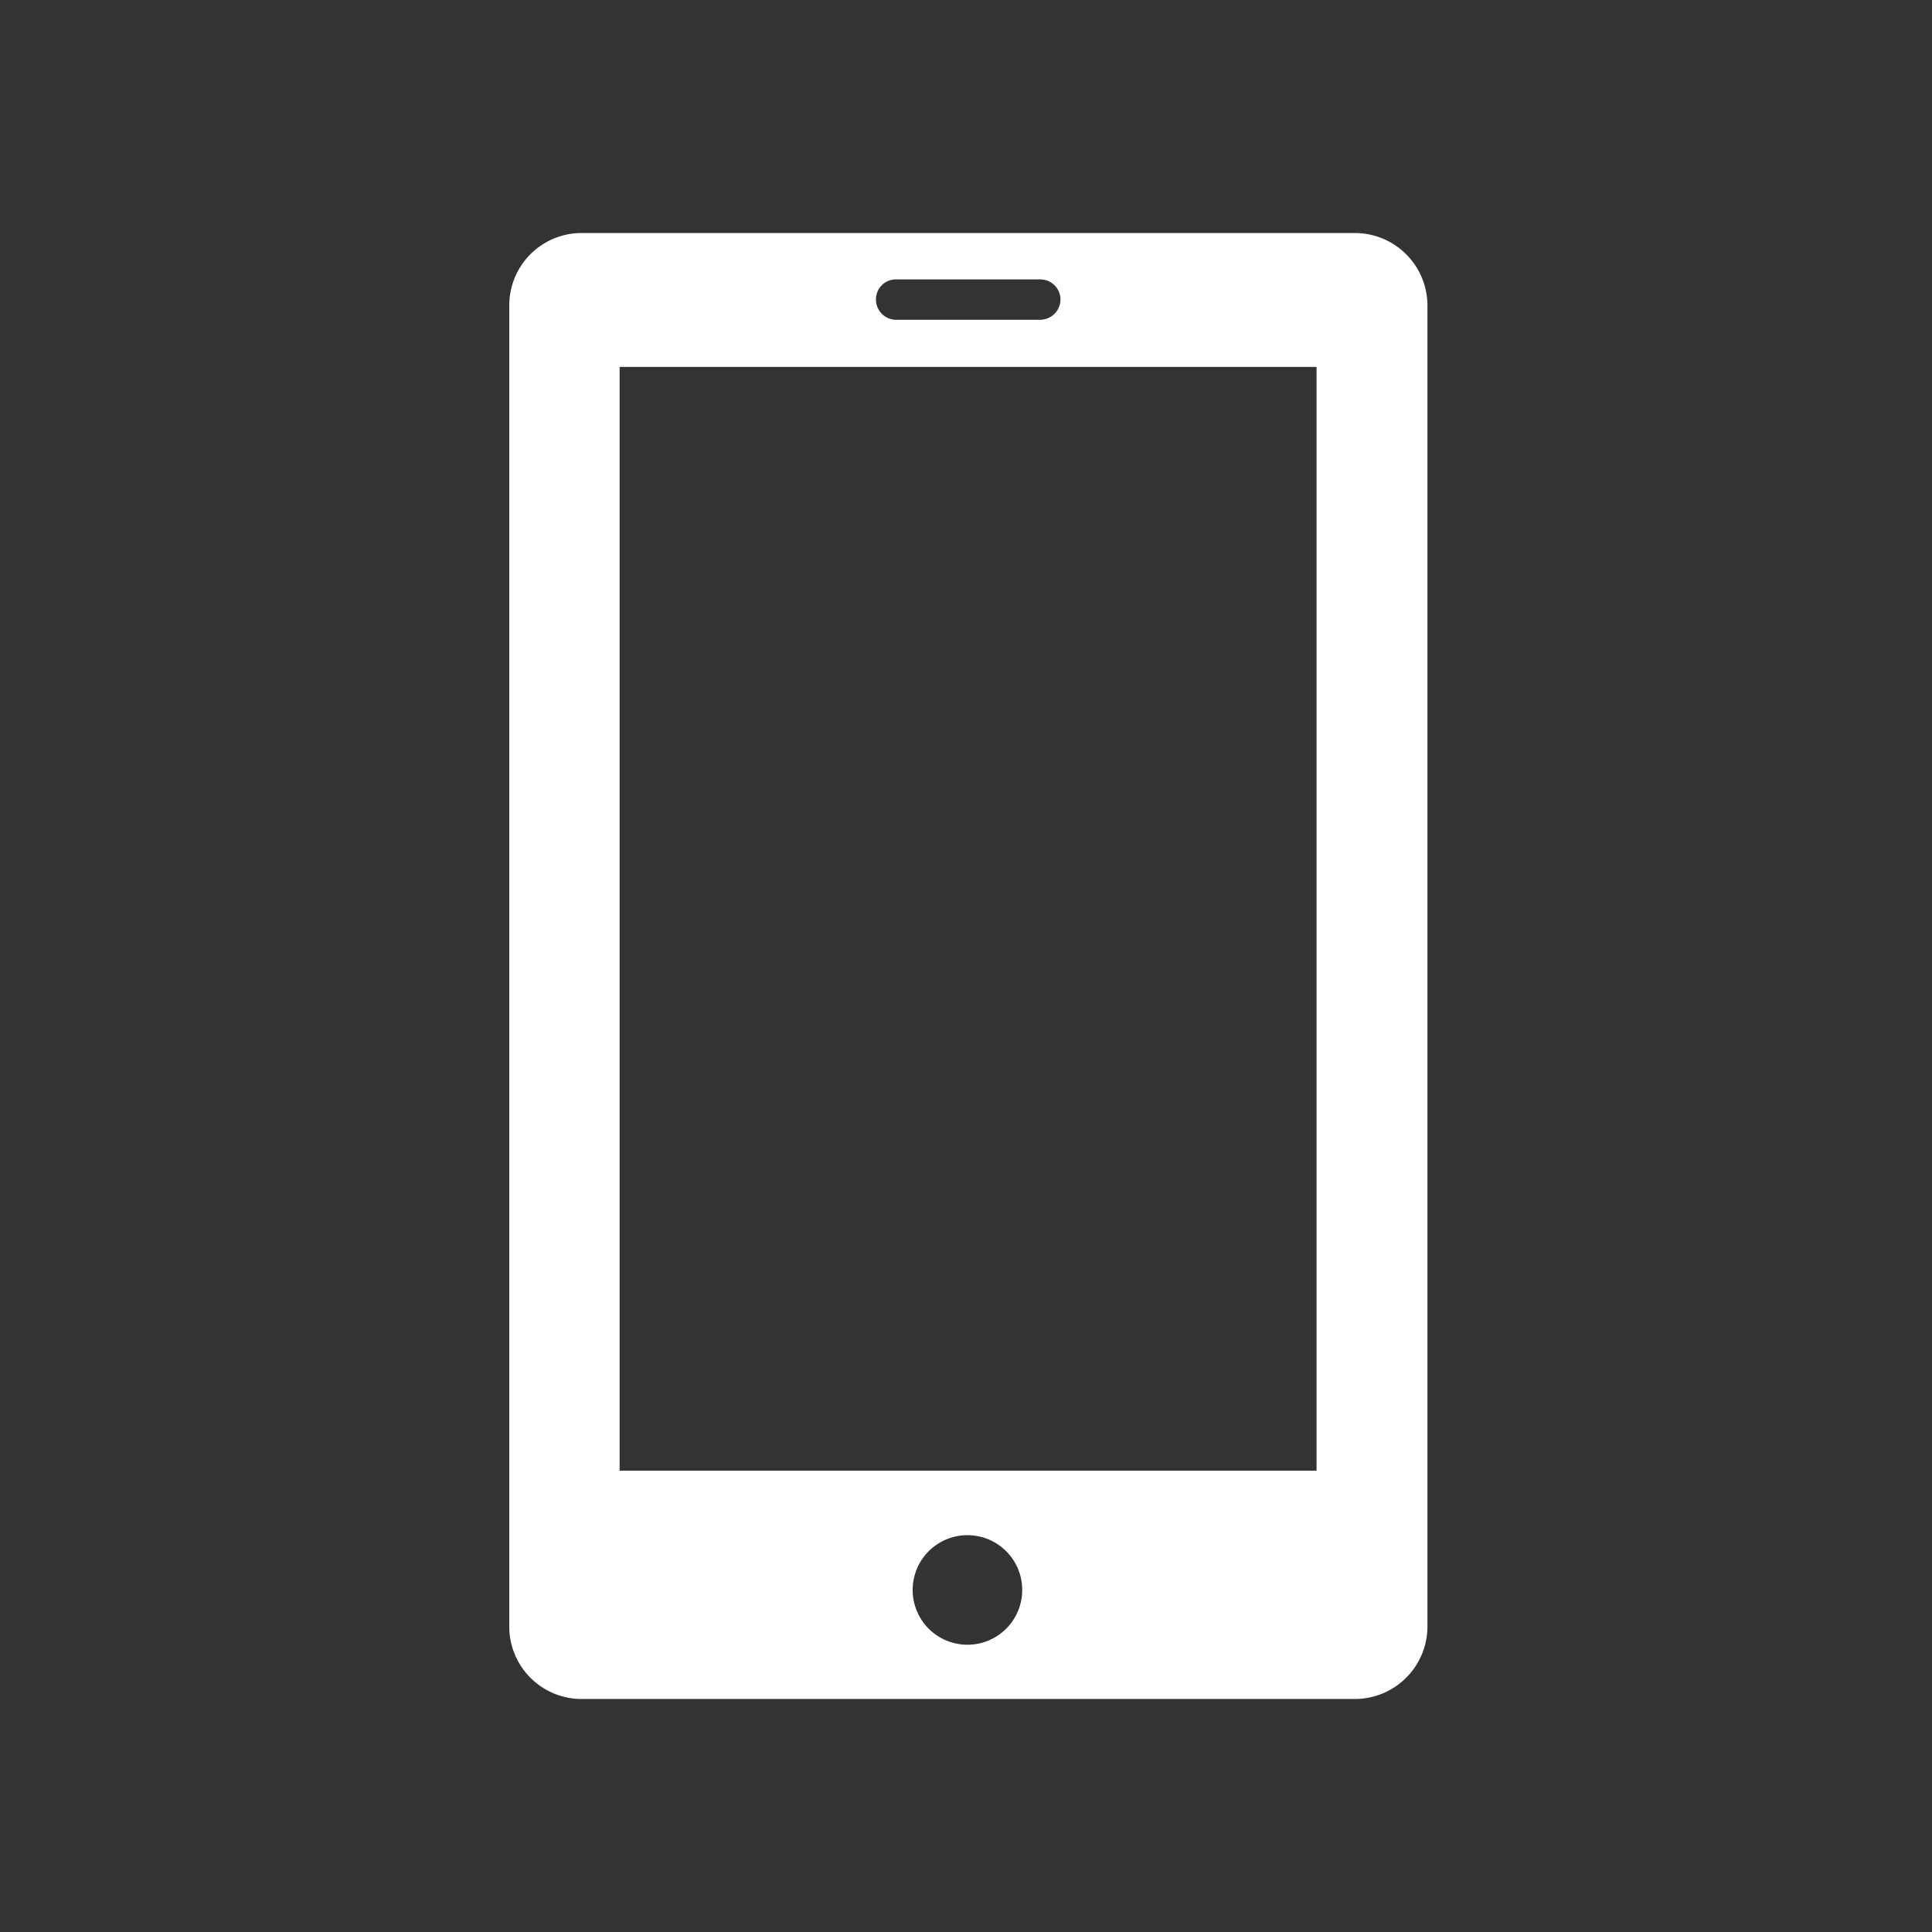 <svg xmlns="http://www.w3.org/2000/svg" viewBox="0 0 73.71 73.71"><rect x="0" y="0" width="73.71" height="73.71" fill="#333333" stroke="none"/><defs><style>.cls-1{fill:#fff;}.cls-2{fill:none;}</style></defs><title>menu_09</title><g id="レイヤー_2" data-name="レイヤー 2"><g id="メニューアイコン"><g id="アイコン"><path class="cls-1" d="M22.19,64.82h29.5a2.77,2.77,0,0,0,2.77-2.77V11.66a2.77,2.77,0,0,0-2.77-2.77H22.19a2.76,2.76,0,0,0-2.76,2.77V62.05A2.76,2.76,0,0,0,22.19,64.82Zm14.75-2.07A2.09,2.09,0,1,1,39,60.67,2.09,2.09,0,0,1,36.94,62.75ZM34.19,10.66H39.7a.77.77,0,0,1,.76.76.78.78,0,0,1-.76.78H34.19a.77.77,0,0,1-.77-.78A.76.76,0,0,1,34.19,10.66ZM23.64,14H50.23V56.11H23.64Z"/><rect class="cls-2" width="73.71" height="73.71"/></g></g></g></svg>